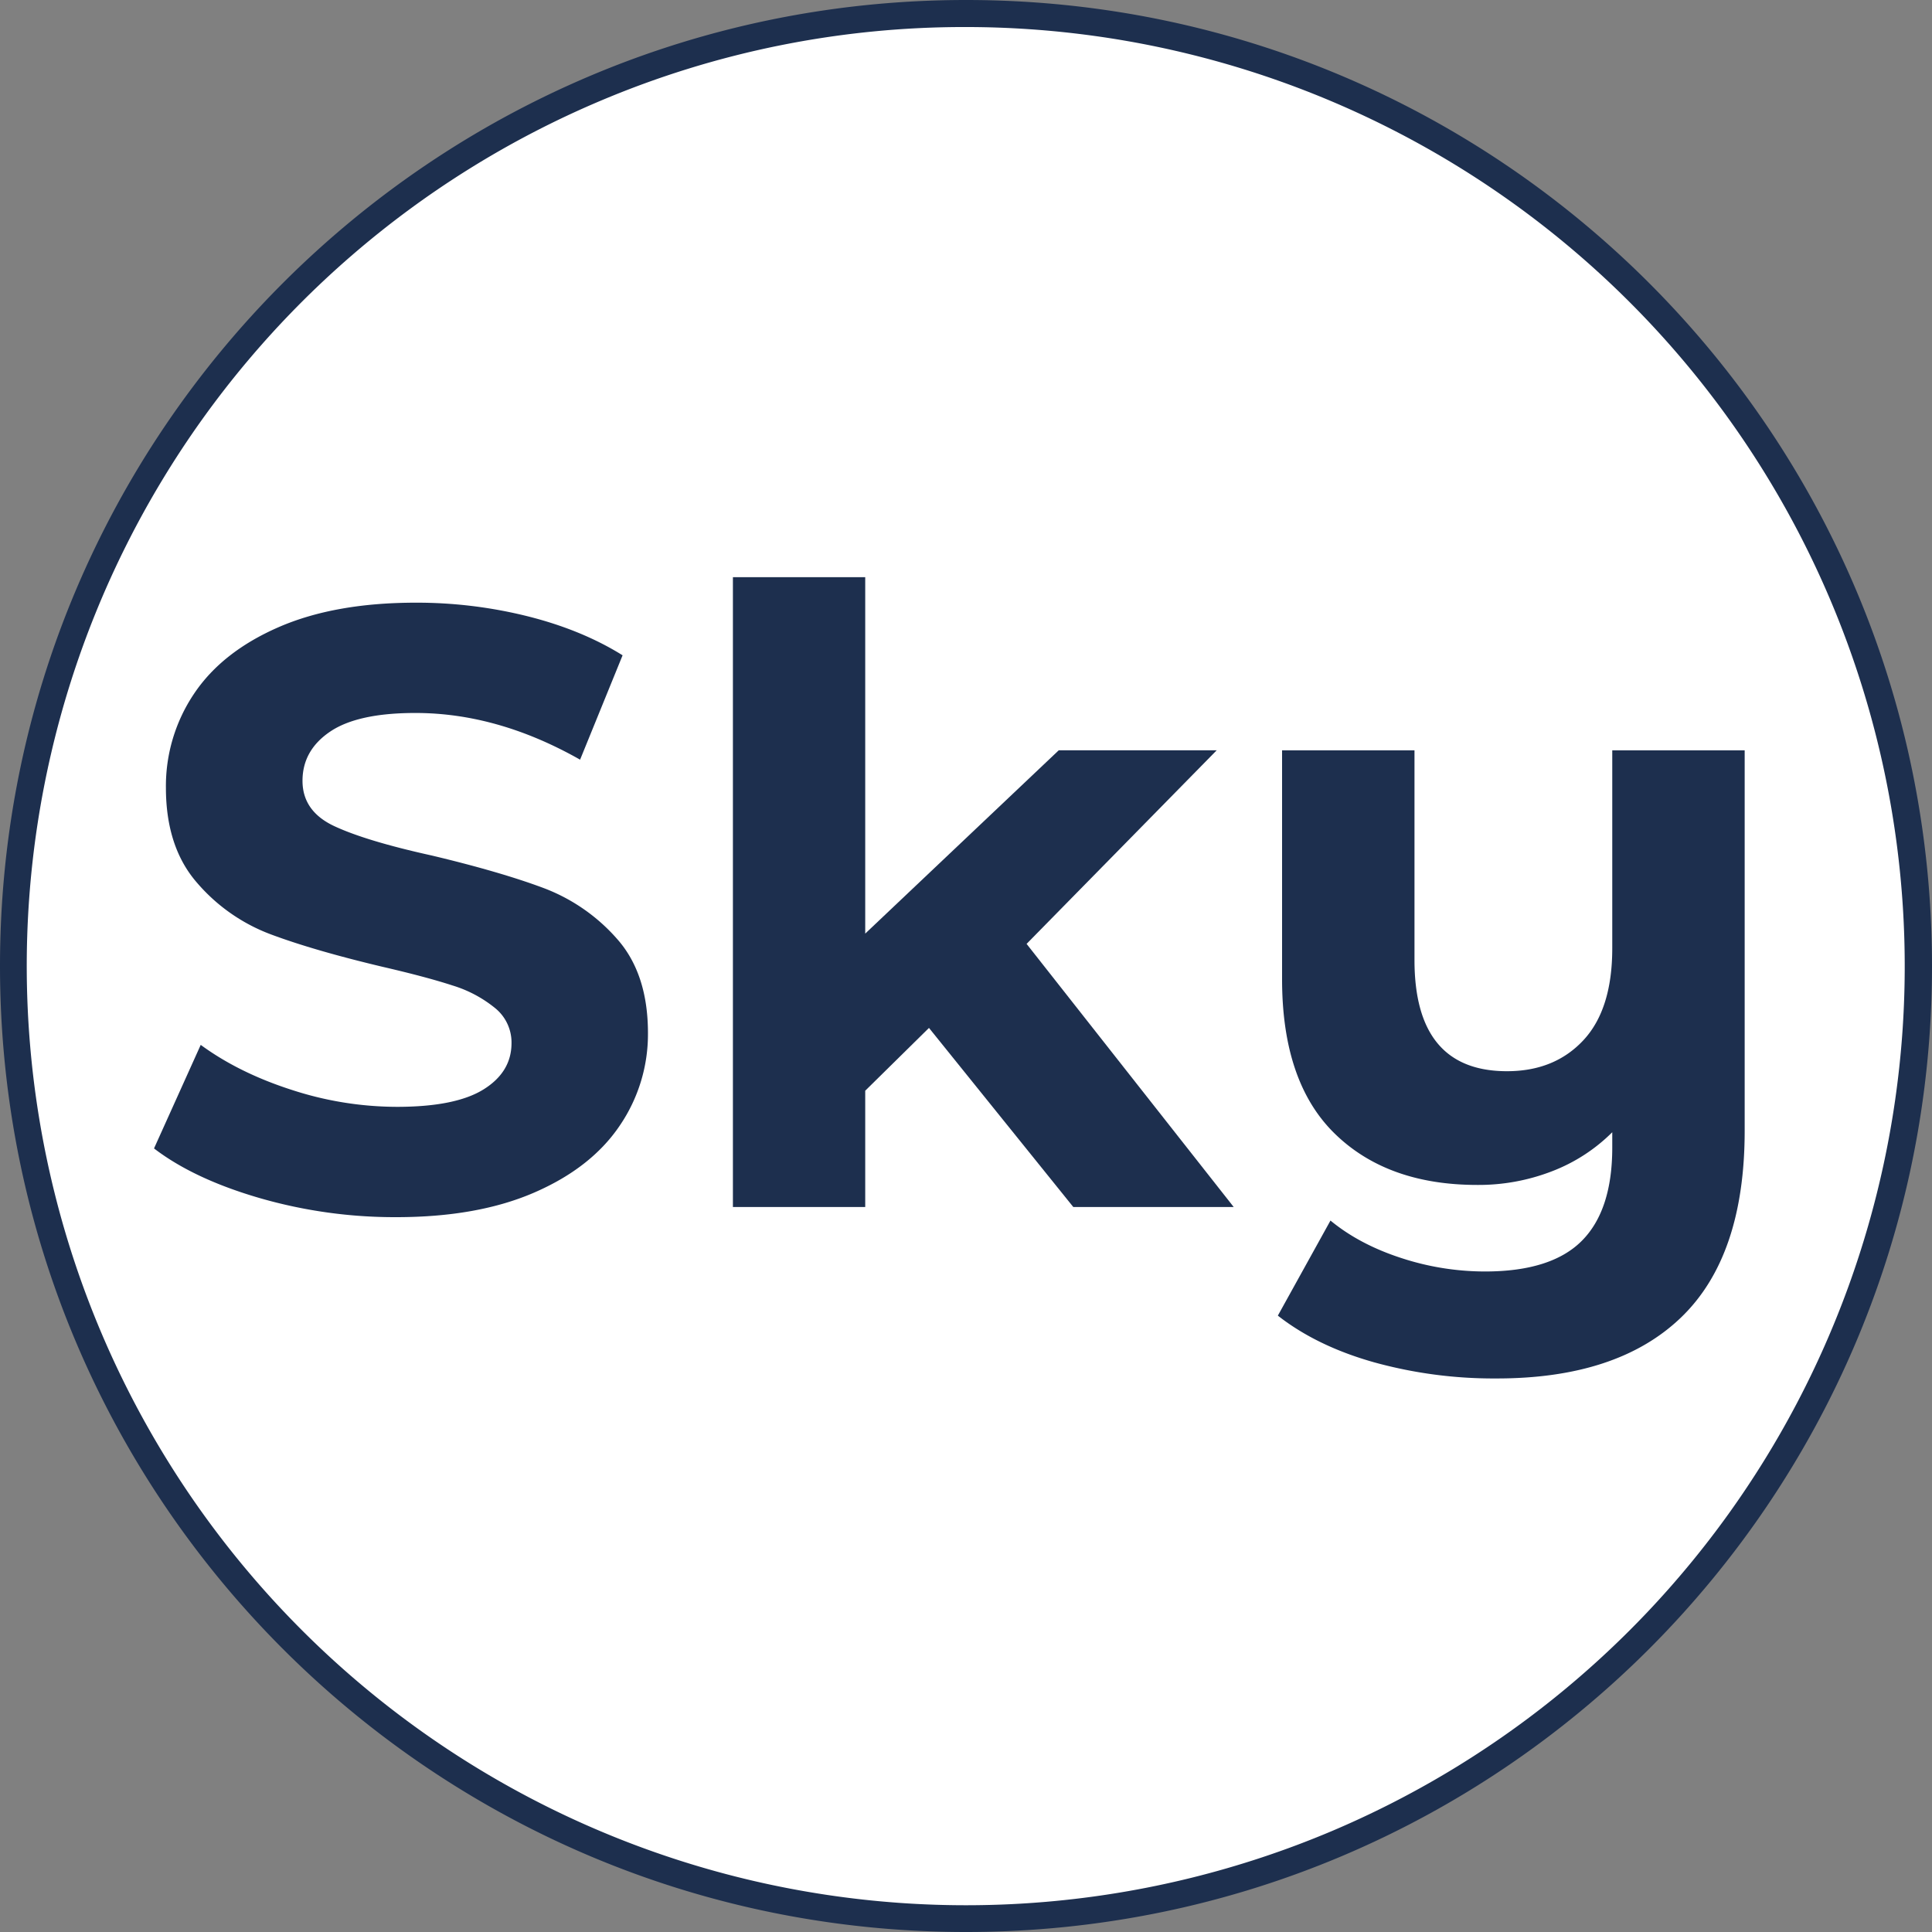 <svg id="Слой_1" data-name="Слой 1" xmlns="http://www.w3.org/2000/svg" viewBox="0 0 786 786"><rect x="0" y="0" width="786" height="786" fill="#808080" stroke="none"/><defs><style>.cls-1{fill:#fff;}.cls-2{fill:#1d2f4e;}</style></defs><path class="cls-1" d="M401,789.5A387.61,387.61,0,0,1,250.17,45a387.6,387.6,0,0,1,301.66,714.1A385.17,385.17,0,0,1,401,789.5Z" transform="translate(-8 -9)"/><path class="cls-2" d="M401,20A382.1,382.1,0,0,1,549.69,754,382.1,382.1,0,0,1,252.31,50,379.74,379.74,0,0,1,401,20m0-11C184,9,8,185,8,402S184,795,401,795s393-176,393-393S618.05,9,401,9Z" transform="translate(-8 -9)"/><path class="cls-2" d="M113.66,496.42q-26.76-7.77-43-20.2l19-42.13q15.54,11.4,37,18.3a138.57,138.57,0,0,0,42.82,6.91q23.83,0,35.22-7.08t11.4-18.82a18,18,0,0,0-6.74-14.33,50.88,50.88,0,0,0-17.26-9.15q-10.55-3.45-28.49-7.6-27.63-6.56-45.24-13.12a73.5,73.5,0,0,1-30.21-21.06Q75.5,353.64,75.5,329.46A67.28,67.28,0,0,1,86.9,291.3q11.4-17.08,34.36-27.11t56.11-10a186.06,186.06,0,0,1,45.24,5.52q22.09,5.54,38.68,15.89L244,318.06q-33.5-19-67-19-23.49,0-34.71,7.6t-11.22,20q0,12.42,13,18.47t39.54,11.91q27.61,6.57,45.24,13.13A74.9,74.9,0,0,1,259,390.93q12.6,14.16,12.61,38.33a66,66,0,0,1-11.57,37.81q-11.58,17.08-34.71,27.11t-56.28,10A197.74,197.74,0,0,1,113.66,496.42Z" transform="translate(-8 -9)"/><path class="cls-2" d="M385.94,427.19,360,452.74v47.31H306.17V243.82H360v145l78.74-74.58H503L425.65,393l84.26,107.05H444.65Z" transform="translate(-8 -9)"/><path class="cls-2" d="M717.79,314.27V469q0,51.11-25.9,76T616.61,569.8a182.29,182.29,0,0,1-49.55-6.56q-23.31-6.56-39.19-19l21.41-38.68q11.73,9.68,28.66,15.2a109.52,109.52,0,0,0,34.18,5.52q26.94,0,39.37-12.43t12.43-38v-6.22a70.28,70.28,0,0,1-24.52,15.88A82.71,82.71,0,0,1,609,491.07q-36.62,0-58-20.89T529.59,407.5V314.27h53.87v85.29q0,45.24,37.64,45.24,19.33,0,31.08-12.61t11.74-37.46V314.27Z" transform="translate(-8 -9)"/></svg>